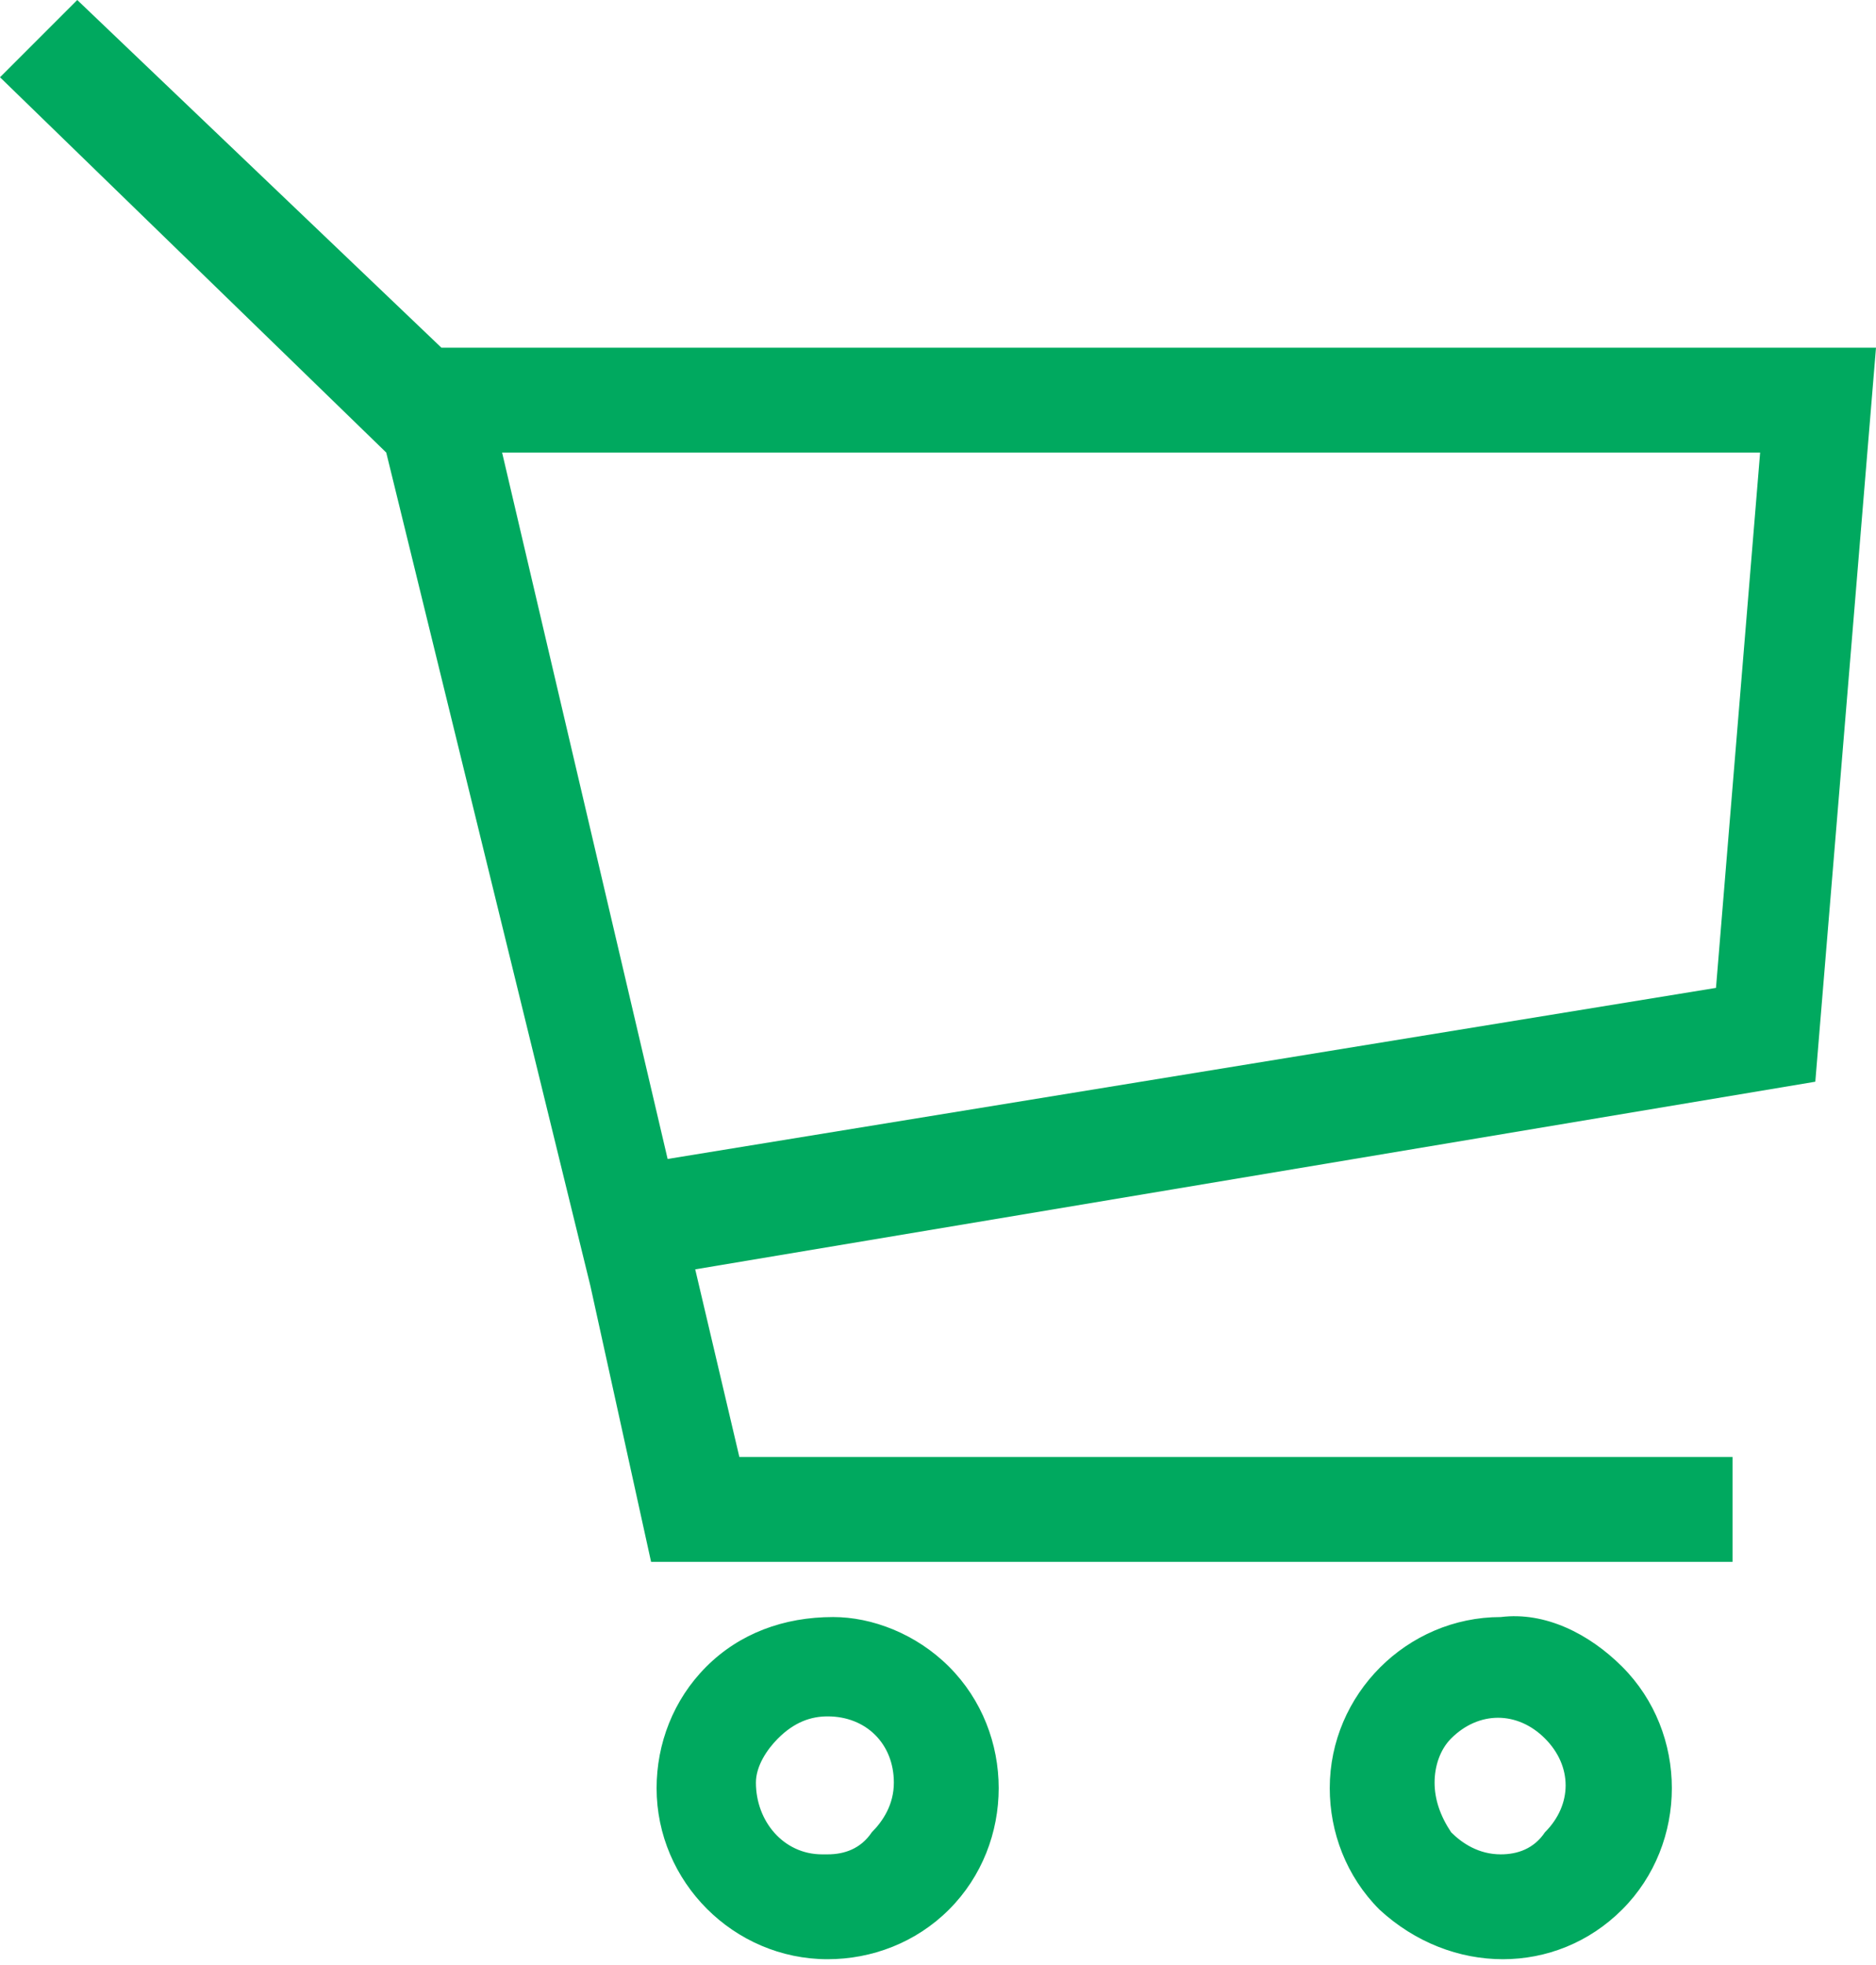 <svg xmlns="http://www.w3.org/2000/svg" viewBox="0 0 34 35.6"><path d="M32.9 19.6L12.6 23l.8 3.4h18v1.9H11.8l-1.1-5L7 8.2 0 1.4 1.4 0 8 6.3h26l-1.1 13.3zm-1-11.4H9.1l3 12.8 19-3.1.8-9.7zm-14.7 22c.6.6.9 1.4.9 2.2 0 .8-.3 1.6-.9 2.2-.6.6-1.4.9-2.2.9-1.7 0-3.1-1.4-3.1-3.1 0-.8.3-1.6.9-2.2.6-.6 1.4-.9 2.3-.9.7 0 1.5.3 2.1.9zm-1.4 3c.2-.2.4-.5.4-.9 0-.7-.5-1.2-1.2-1.2-.3 0-.6.1-.9.4-.2.2-.4.5-.4.8 0 .7.5 1.3 1.2 1.3h.1c.3 0 .6-.1.8-.4zm13.6-3c.6.6.9 1.4.9 2.2 0 .8-.3 1.6-.9 2.2-1.2 1.2-3.1 1.2-4.4 0-.6-.6-.9-1.4-.9-2.2 0-1.7 1.4-3.1 3.1-3.1.8-.1 1.6.3 2.2.9zm-1.4 3c.5-.5.5-1.2 0-1.7s-1.2-.5-1.7 0c-.2.2-.3.5-.3.8 0 .3.1.6.3.9.2.2.5.4.9.4.3 0 .6-.1.8-.4z" fill="#00A95F"/></svg>